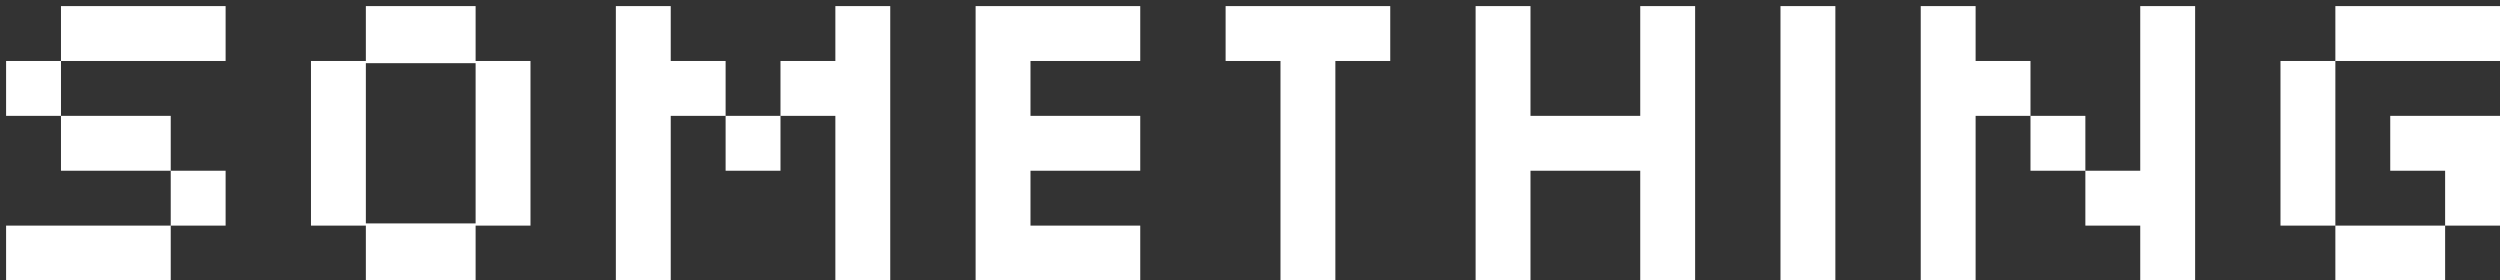 <svg width="205" height="23" viewBox="0 0 205 23" fill="none" xmlns="http://www.w3.org/2000/svg">
<rect x="0" y="0" width="205" height="23" fill="#333333" stroke="none"/>
<path d="M5 5V0.5H18.5V5H5ZM14 18.5V14H5V9.5H0.5V5H5V9.5H14V14H18.5V18.5H14ZM0.5 23V18.5H14V23H0.5ZM30 23V18.5H25.5V5H30V0.5H39V5H43.5V18.5H39V23H30ZM30 18.32H39V5.18H30V18.32ZM50.5 23V0.5H55V5H59.5V9.5H64V14H59.5V9.5H55V23H50.5ZM68.5 23V9.5H64V5H68.5V0.5H73V23H68.5ZM80 23V0.5H93.5V5H84.5V9.5H93.5V14H84.5V18.5H93.5V23H80ZM105 23V5H100.5V0.5H114V5H109.5V23H105ZM121 23V0.5H125.5V9.5H134.5V0.5H139V23H134.5V14H125.5V23H121ZM146 23V0.5H150.5V23H146ZM157.5 23V0.5H162V5H166.5V9.5H171V14H175.5V0.5H180V23H175.5V18.5H171V14H166.5V9.5H162V23H157.5ZM191.5 5V0.5H205V5H191.5ZM187 18.5V5H191.5V18.5H187ZM200.5 18.5V14H196V9.5H205V18.5H200.5ZM191.5 23V18.5H200.5V23H191.5Z" fill="white"/>
</svg>
